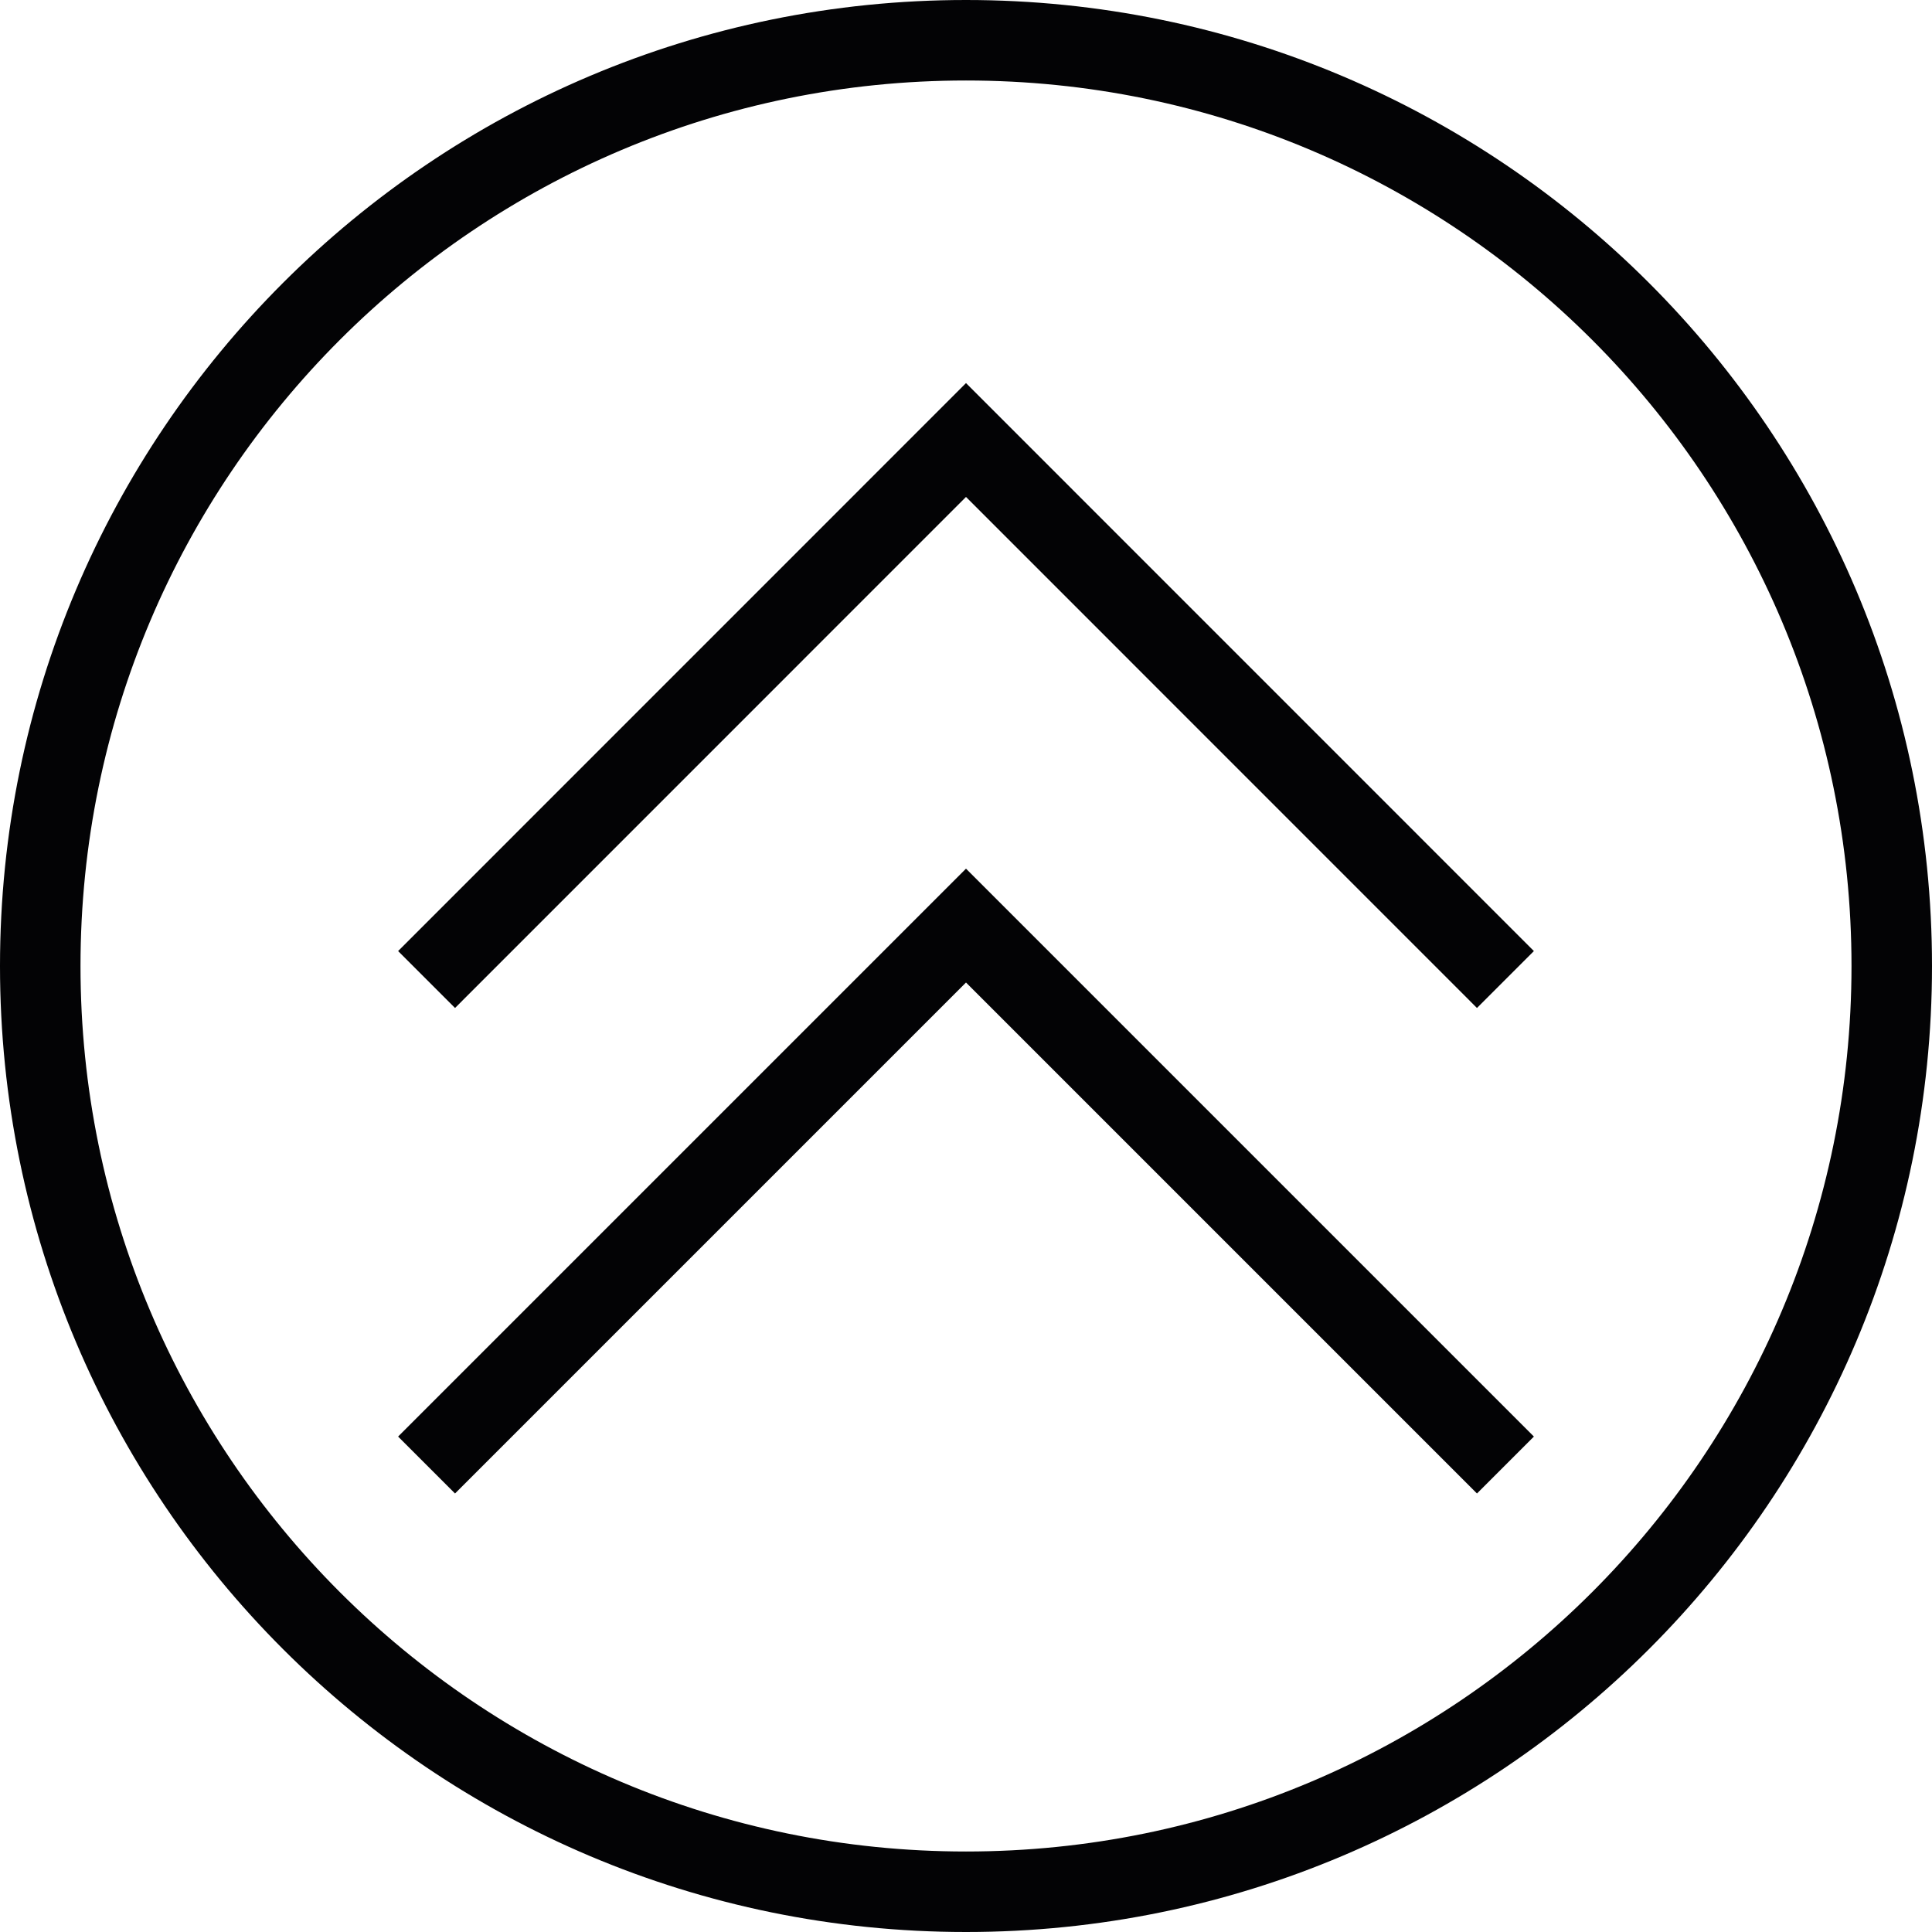 <svg xmlns="http://www.w3.org/2000/svg" fill="none" viewBox="0 0 24 24" height="24" width="24">
<path stroke-miterlimit="10" stroke="#030305" d="M23.5 12C23.5 18.351 18.351 23.5 12 23.5C5.649 23.5 0.5 18.351 0.5 12C0.5 5.649 5.649 0.5 12 0.5C18.351 0.5 23.5 5.649 23.5 12Z"></path>
<path stroke-miterlimit="10" stroke="#030305" d="M18.701 18.199L12 11.498L5.299 18.199"></path>
<path stroke-miterlimit="10" stroke="#030305" d="M18.701 12.168L12 5.466L5.299 12.168"></path>
</svg>
